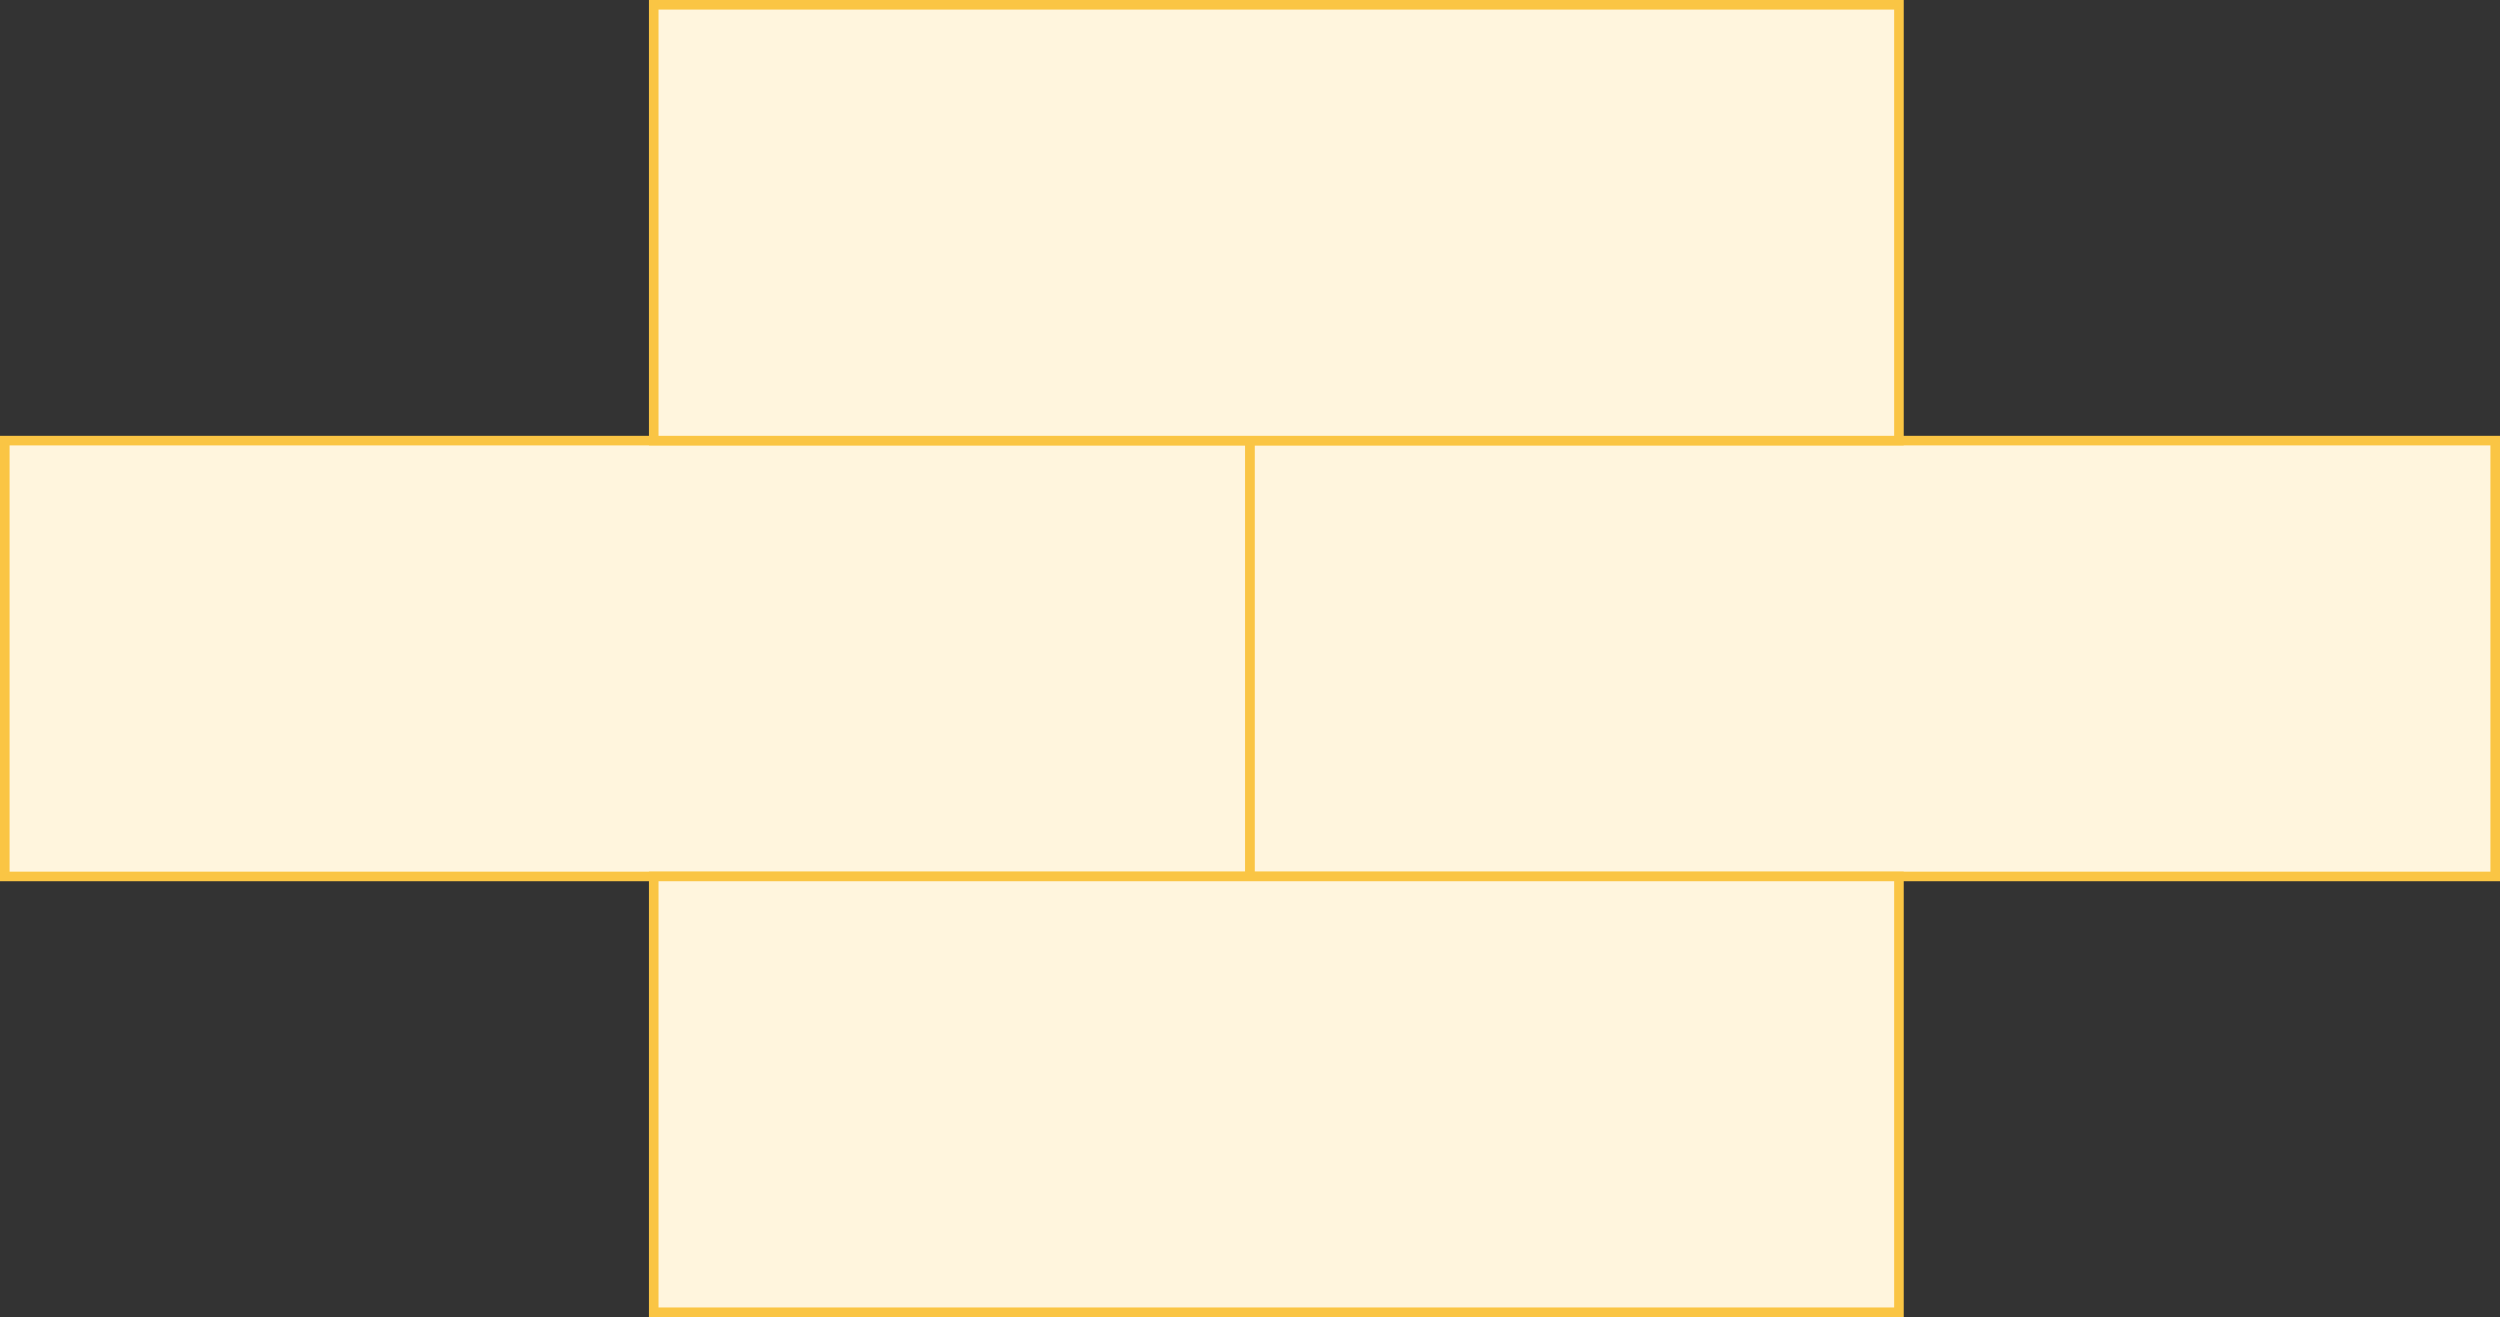 <?xml version="1.0" encoding="UTF-8"?> <svg xmlns="http://www.w3.org/2000/svg" width="1044" height="550" viewBox="0 0 1044 550" fill="none"><rect x="0" y="0" width="1044" height="550" fill="#333333" stroke="none"/> <rect x="2" y="184" width="520" height="182" fill="#FFF5DD" stroke="#FAC544" stroke-width="4"></rect> <rect x="522" y="184" width="520" height="182" fill="#FFF5DD" stroke="#FAC544" stroke-width="4"></rect> <rect x="273" y="2" width="520" height="182" fill="#FFF5DD" stroke="#FAC544" stroke-width="4"></rect> <rect x="273" y="366" width="520" height="182" fill="#FFF5DD" stroke="#FAC544" stroke-width="4"></rect> </svg> 